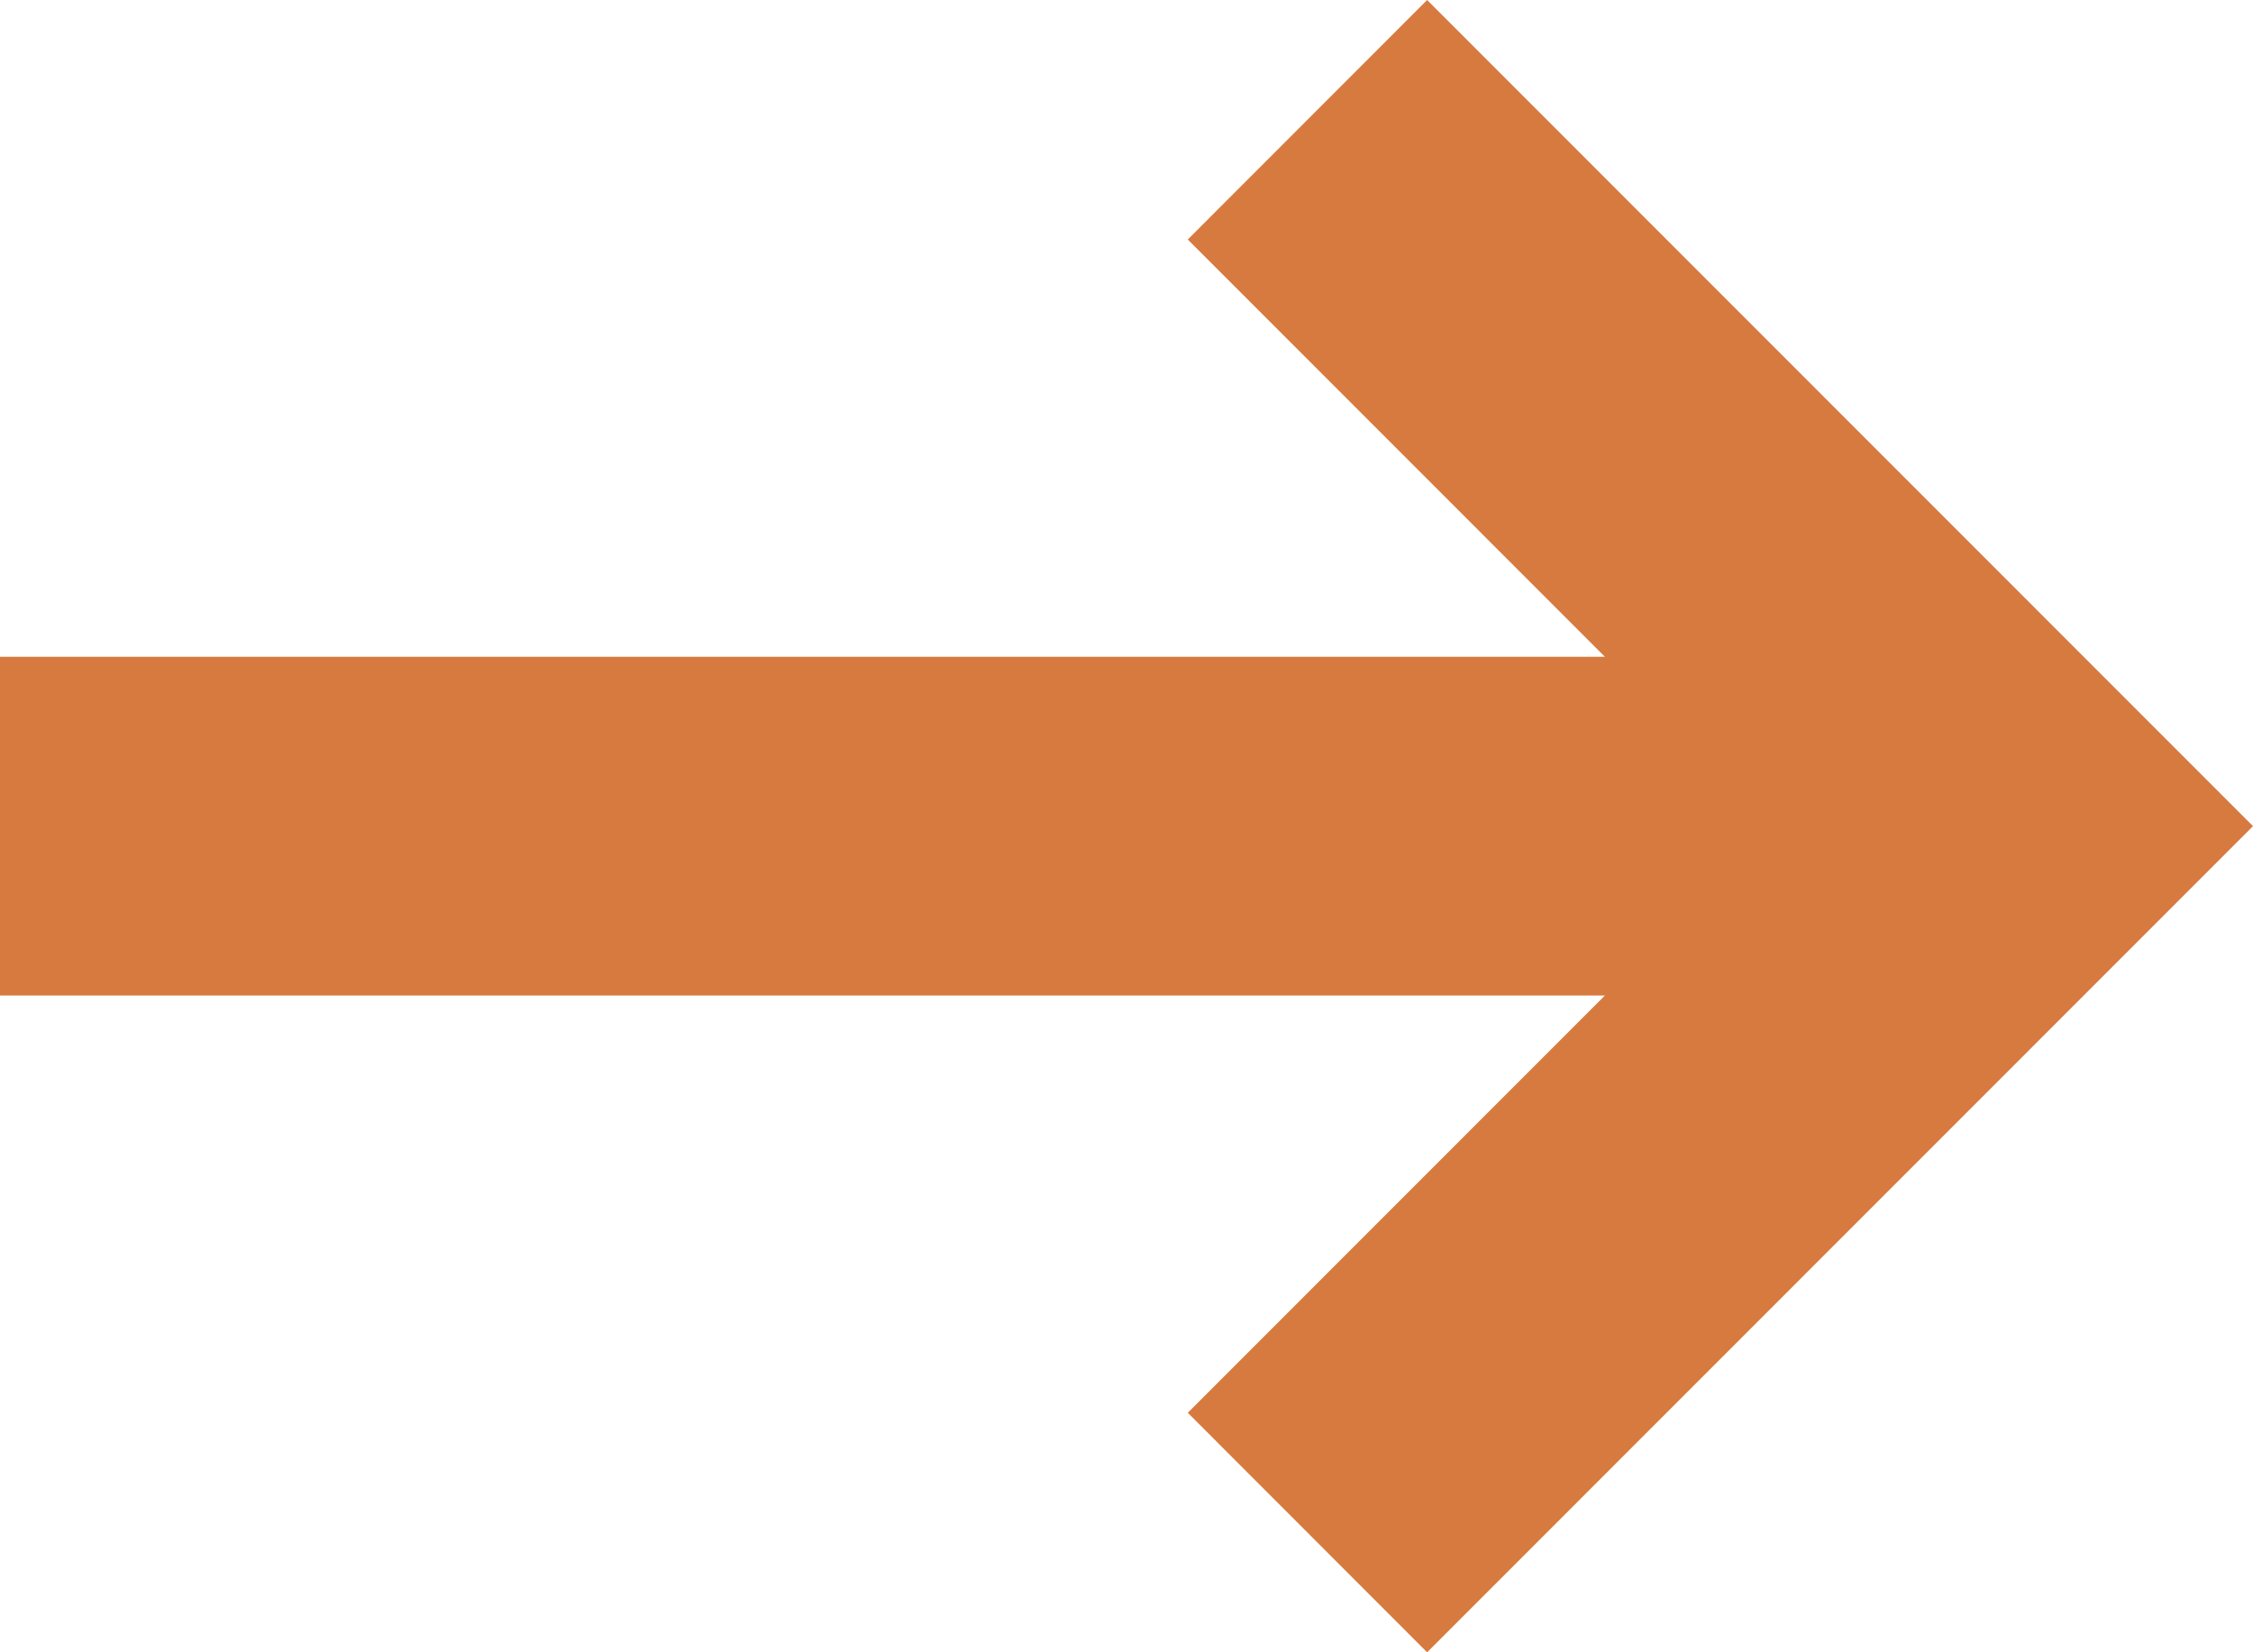 <?xml version="1.0" encoding="UTF-8"?> <svg xmlns="http://www.w3.org/2000/svg" width="30" height="22" viewBox="0 0 30 22" fill="none"><path d="M21.37 13.255H0V8.745H21.37L15.816 3.189L19.003 0L30 11L19.003 22L15.816 18.811L21.37 13.255Z" fill="#D77A3F"></path></svg> 